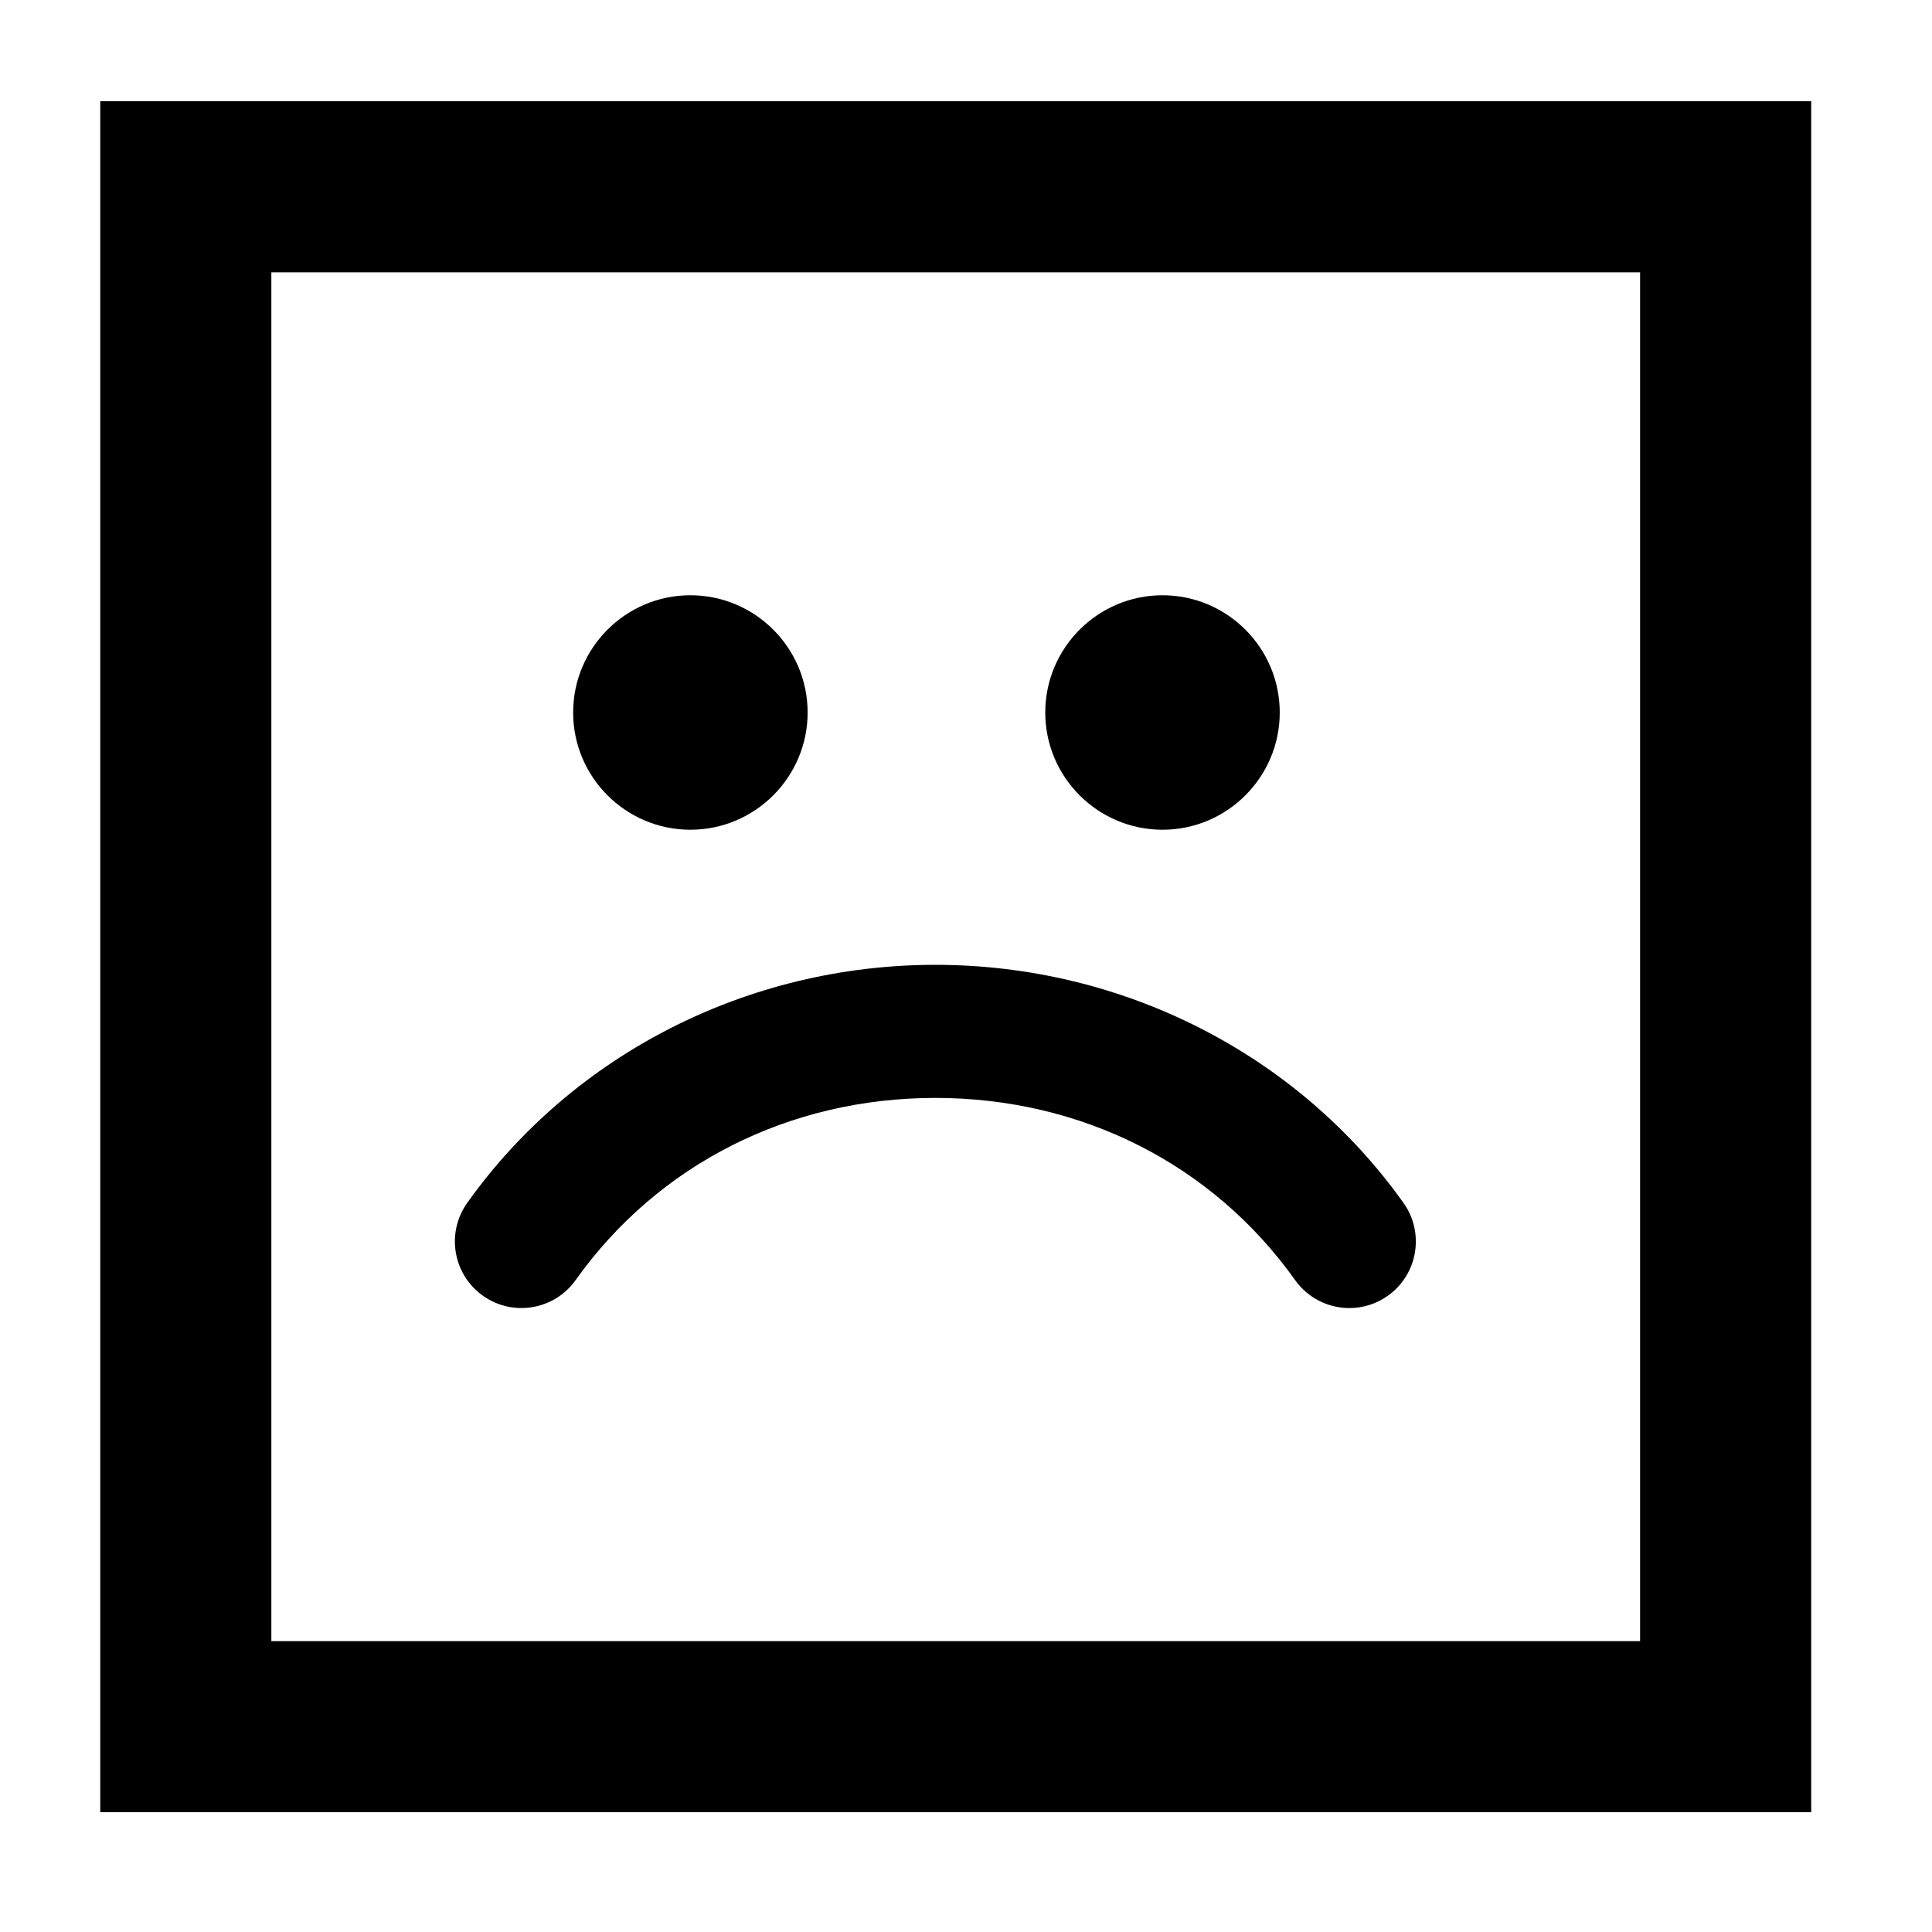 <?xml version="1.0" encoding="UTF-8"?>
<!-- Uploaded to: ICON Repo, www.svgrepo.com, Generator: ICON Repo Mixer Tools -->
<svg fill="#000000" width="800px" height="800px" version="1.1" viewBox="144 144 512 512" xmlns="http://www.w3.org/2000/svg">
 <g>
  <path d="m326.96 363.89c17.129 0 31.07-13.941 31.07-31.07 0-17.129-13.934-31.07-31.07-31.07-17.133 0-31.07 13.941-31.07 31.07 0 17.137 13.941 31.07 31.07 31.07z"/>
  <path d="m452.08 363.89c17.125 0 31.066-13.941 31.066-31.07 0-17.129-13.941-31.07-31.066-31.07-17.133 0-31.074 13.941-31.074 31.07 0 17.137 13.941 31.07 31.074 31.07z"/>
  <path d="m391.88 399.69c-49.566 0-95.941 23.59-124.06 63.086-5.648 7.934-3.793 18.949 4.141 24.598 7.934 5.648 18.949 3.793 24.59-4.141 21.828-30.676 56.578-48.273 95.332-48.273 38.746 0 73.496 17.598 95.332 48.273 3.441 4.832 8.871 7.418 14.383 7.418 3.531 0 7.106-1.066 10.203-3.269 7.934-5.648 9.789-16.66 4.141-24.598-28.113-39.512-74.488-63.094-124.06-63.094z"/>
  <path d="m170.57 170.82v453.43h453.42v-453.43zm408.07 408.1h-362.73v-362.75h362.73z"/>
 </g>
</svg>